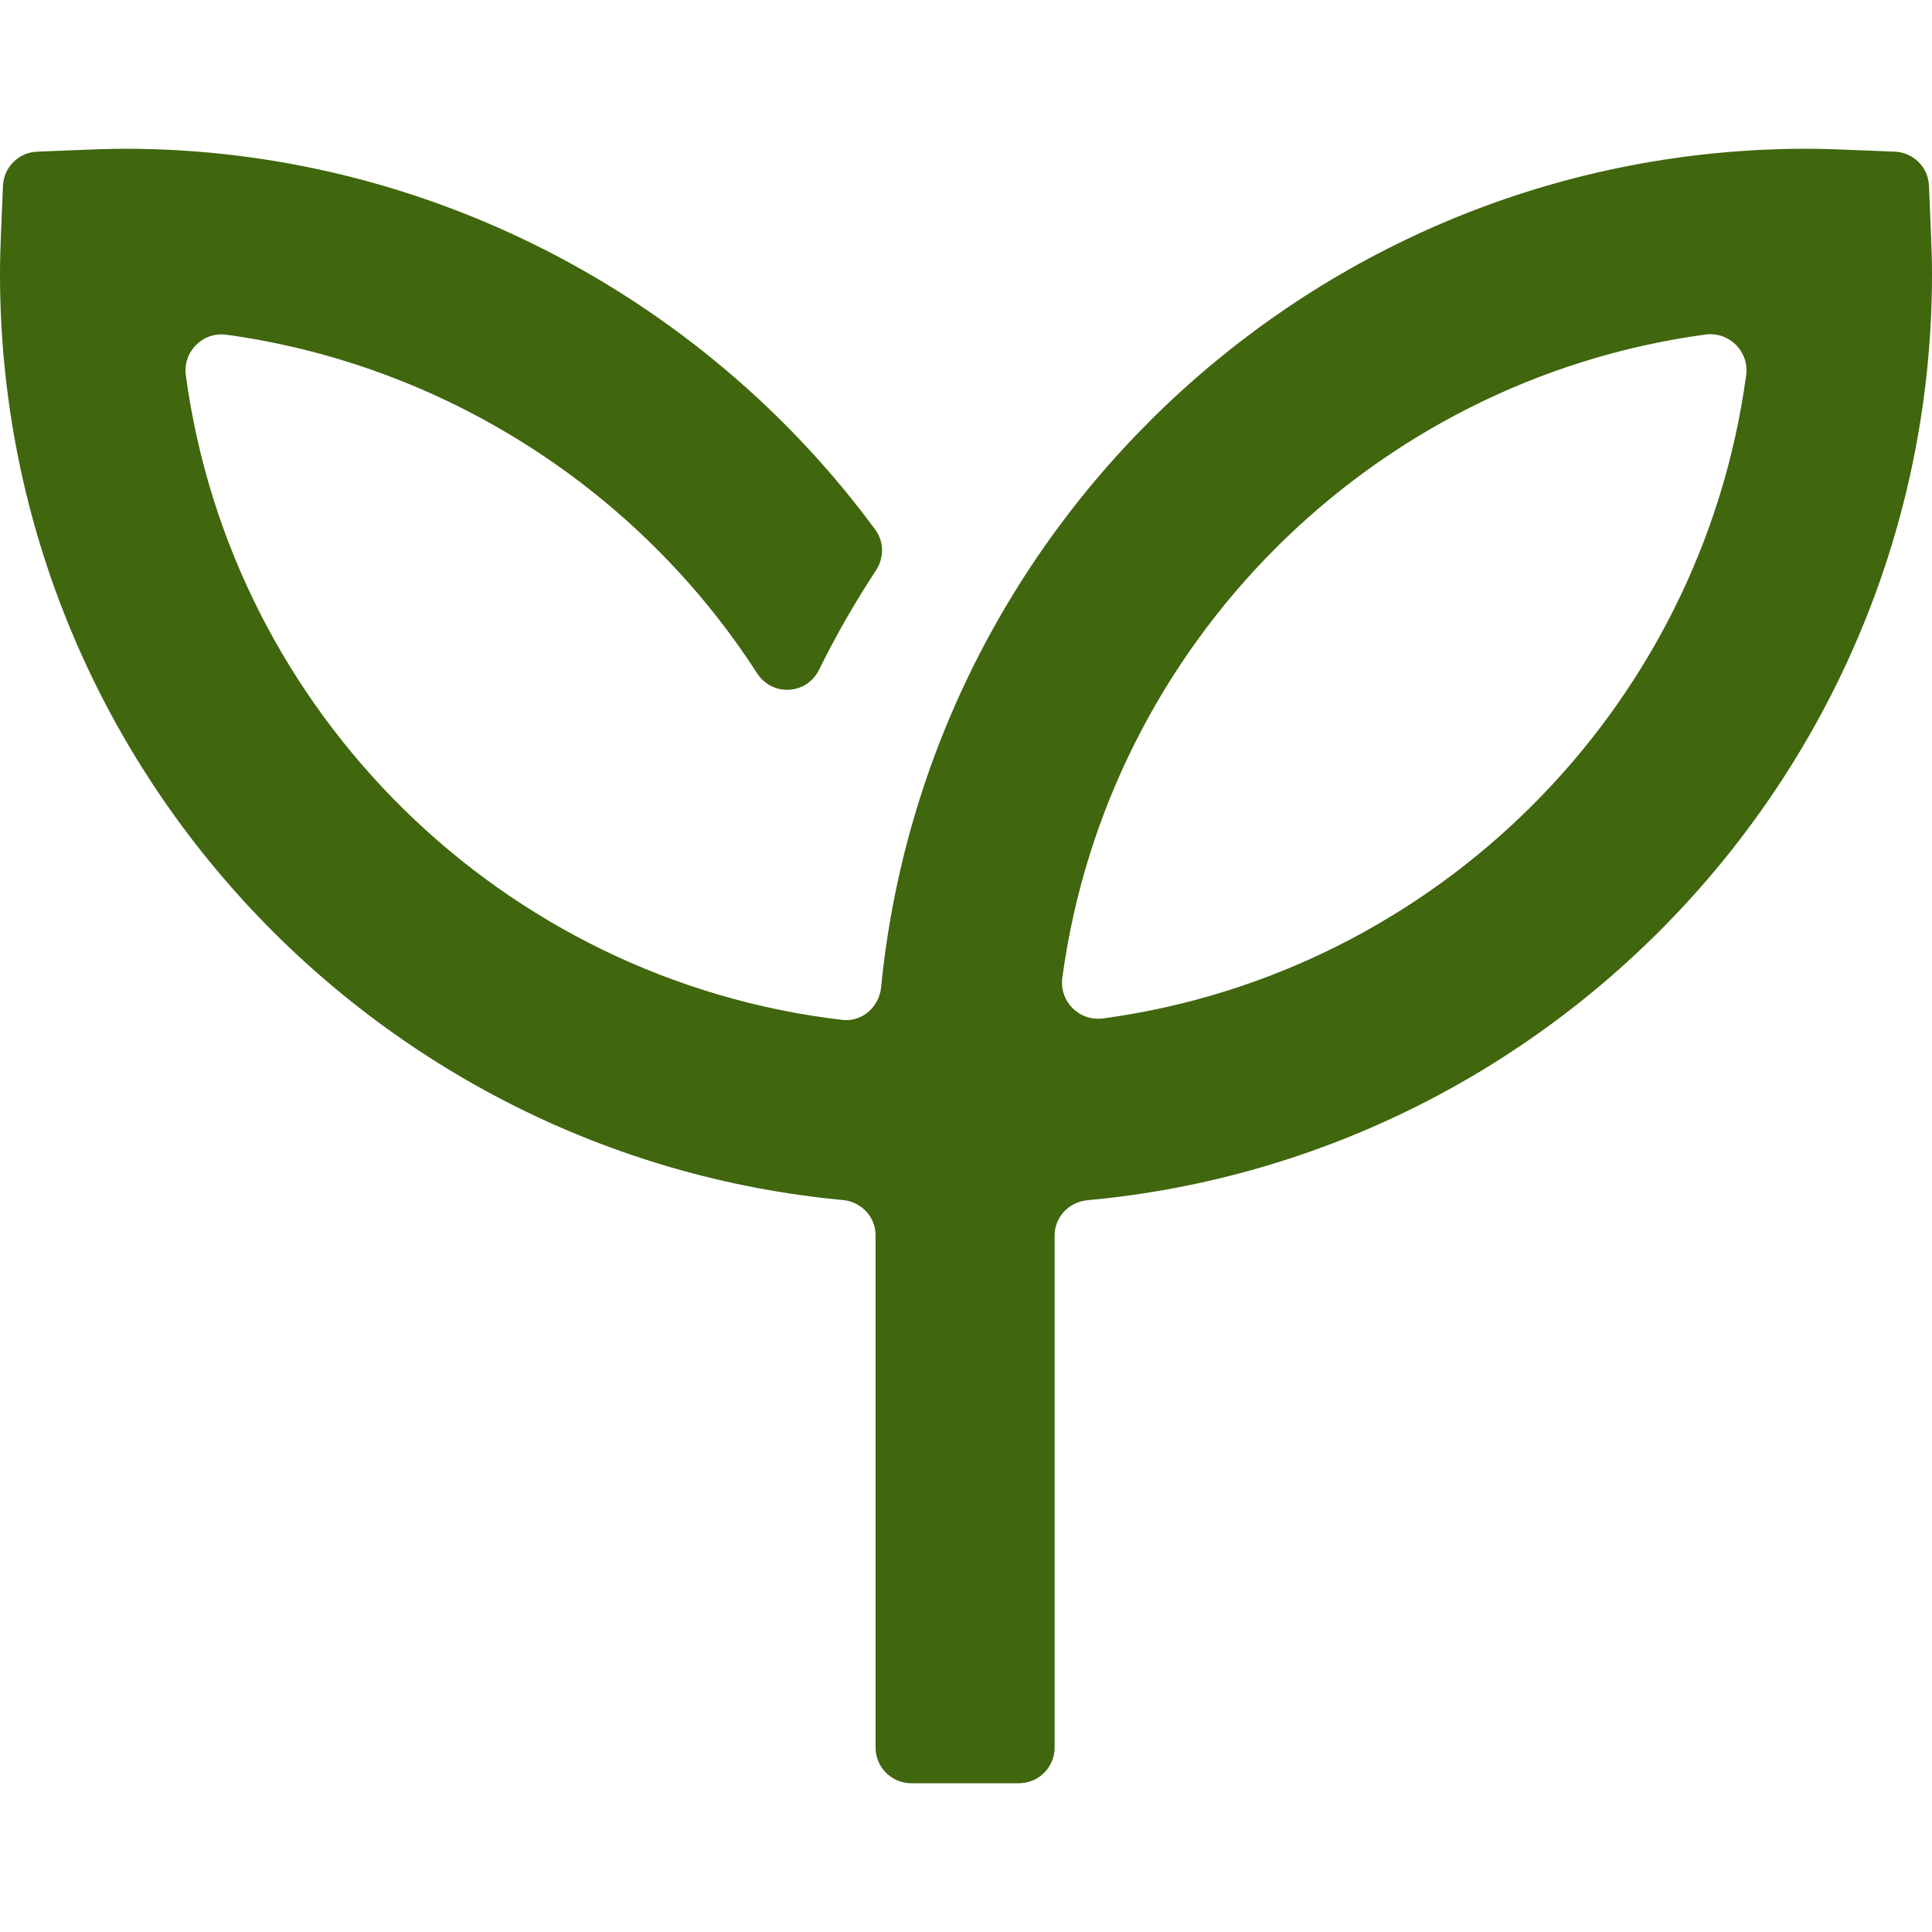 <?xml version="1.0" encoding="utf-8"?>
<svg xmlns="http://www.w3.org/2000/svg" width="30" height="30" viewBox="0 0 30 30" fill="none">
<path d="M30 4.254C30 4.054 29.993 3.854 29.985 3.656L29.953 2.885C29.942 2.597 29.71 2.366 29.422 2.355L28.651 2.324C28.453 2.316 28.255 2.31 28.055 2.31C20.571 2.31 14.401 8.031 13.682 15.329C13.652 15.636 13.386 15.873 13.079 15.837C7.807 15.219 3.597 11.075 2.886 5.832C2.835 5.461 3.149 5.146 3.52 5.198C6.885 5.662 9.912 7.596 11.755 10.453C11.991 10.819 12.524 10.791 12.717 10.402C12.98 9.868 13.276 9.353 13.601 8.859C13.728 8.666 13.73 8.414 13.593 8.227C10.901 4.569 6.574 2.31 1.944 2.31C1.745 2.31 1.547 2.317 1.349 2.324L0.578 2.355C0.289 2.366 0.058 2.597 0.046 2.885L0.014 3.656C0.006 3.854 0 4.054 0 4.254C0 11.761 5.756 17.946 13.086 18.634C13.374 18.66 13.596 18.895 13.596 19.183V27.137C13.596 27.442 13.844 27.69 14.15 27.69H15.822C16.128 27.69 16.376 27.442 16.376 27.137V19.186C16.376 18.897 16.599 18.663 16.887 18.637C24.23 17.962 30 11.77 30 4.254ZM16.496 15.18C17.197 10.005 21.305 5.897 26.48 5.195C26.851 5.145 27.165 5.459 27.114 5.829C26.413 11.004 22.305 15.113 17.13 15.814C16.759 15.864 16.445 15.55 16.496 15.18Z" fill="#40660E"/>
</svg>